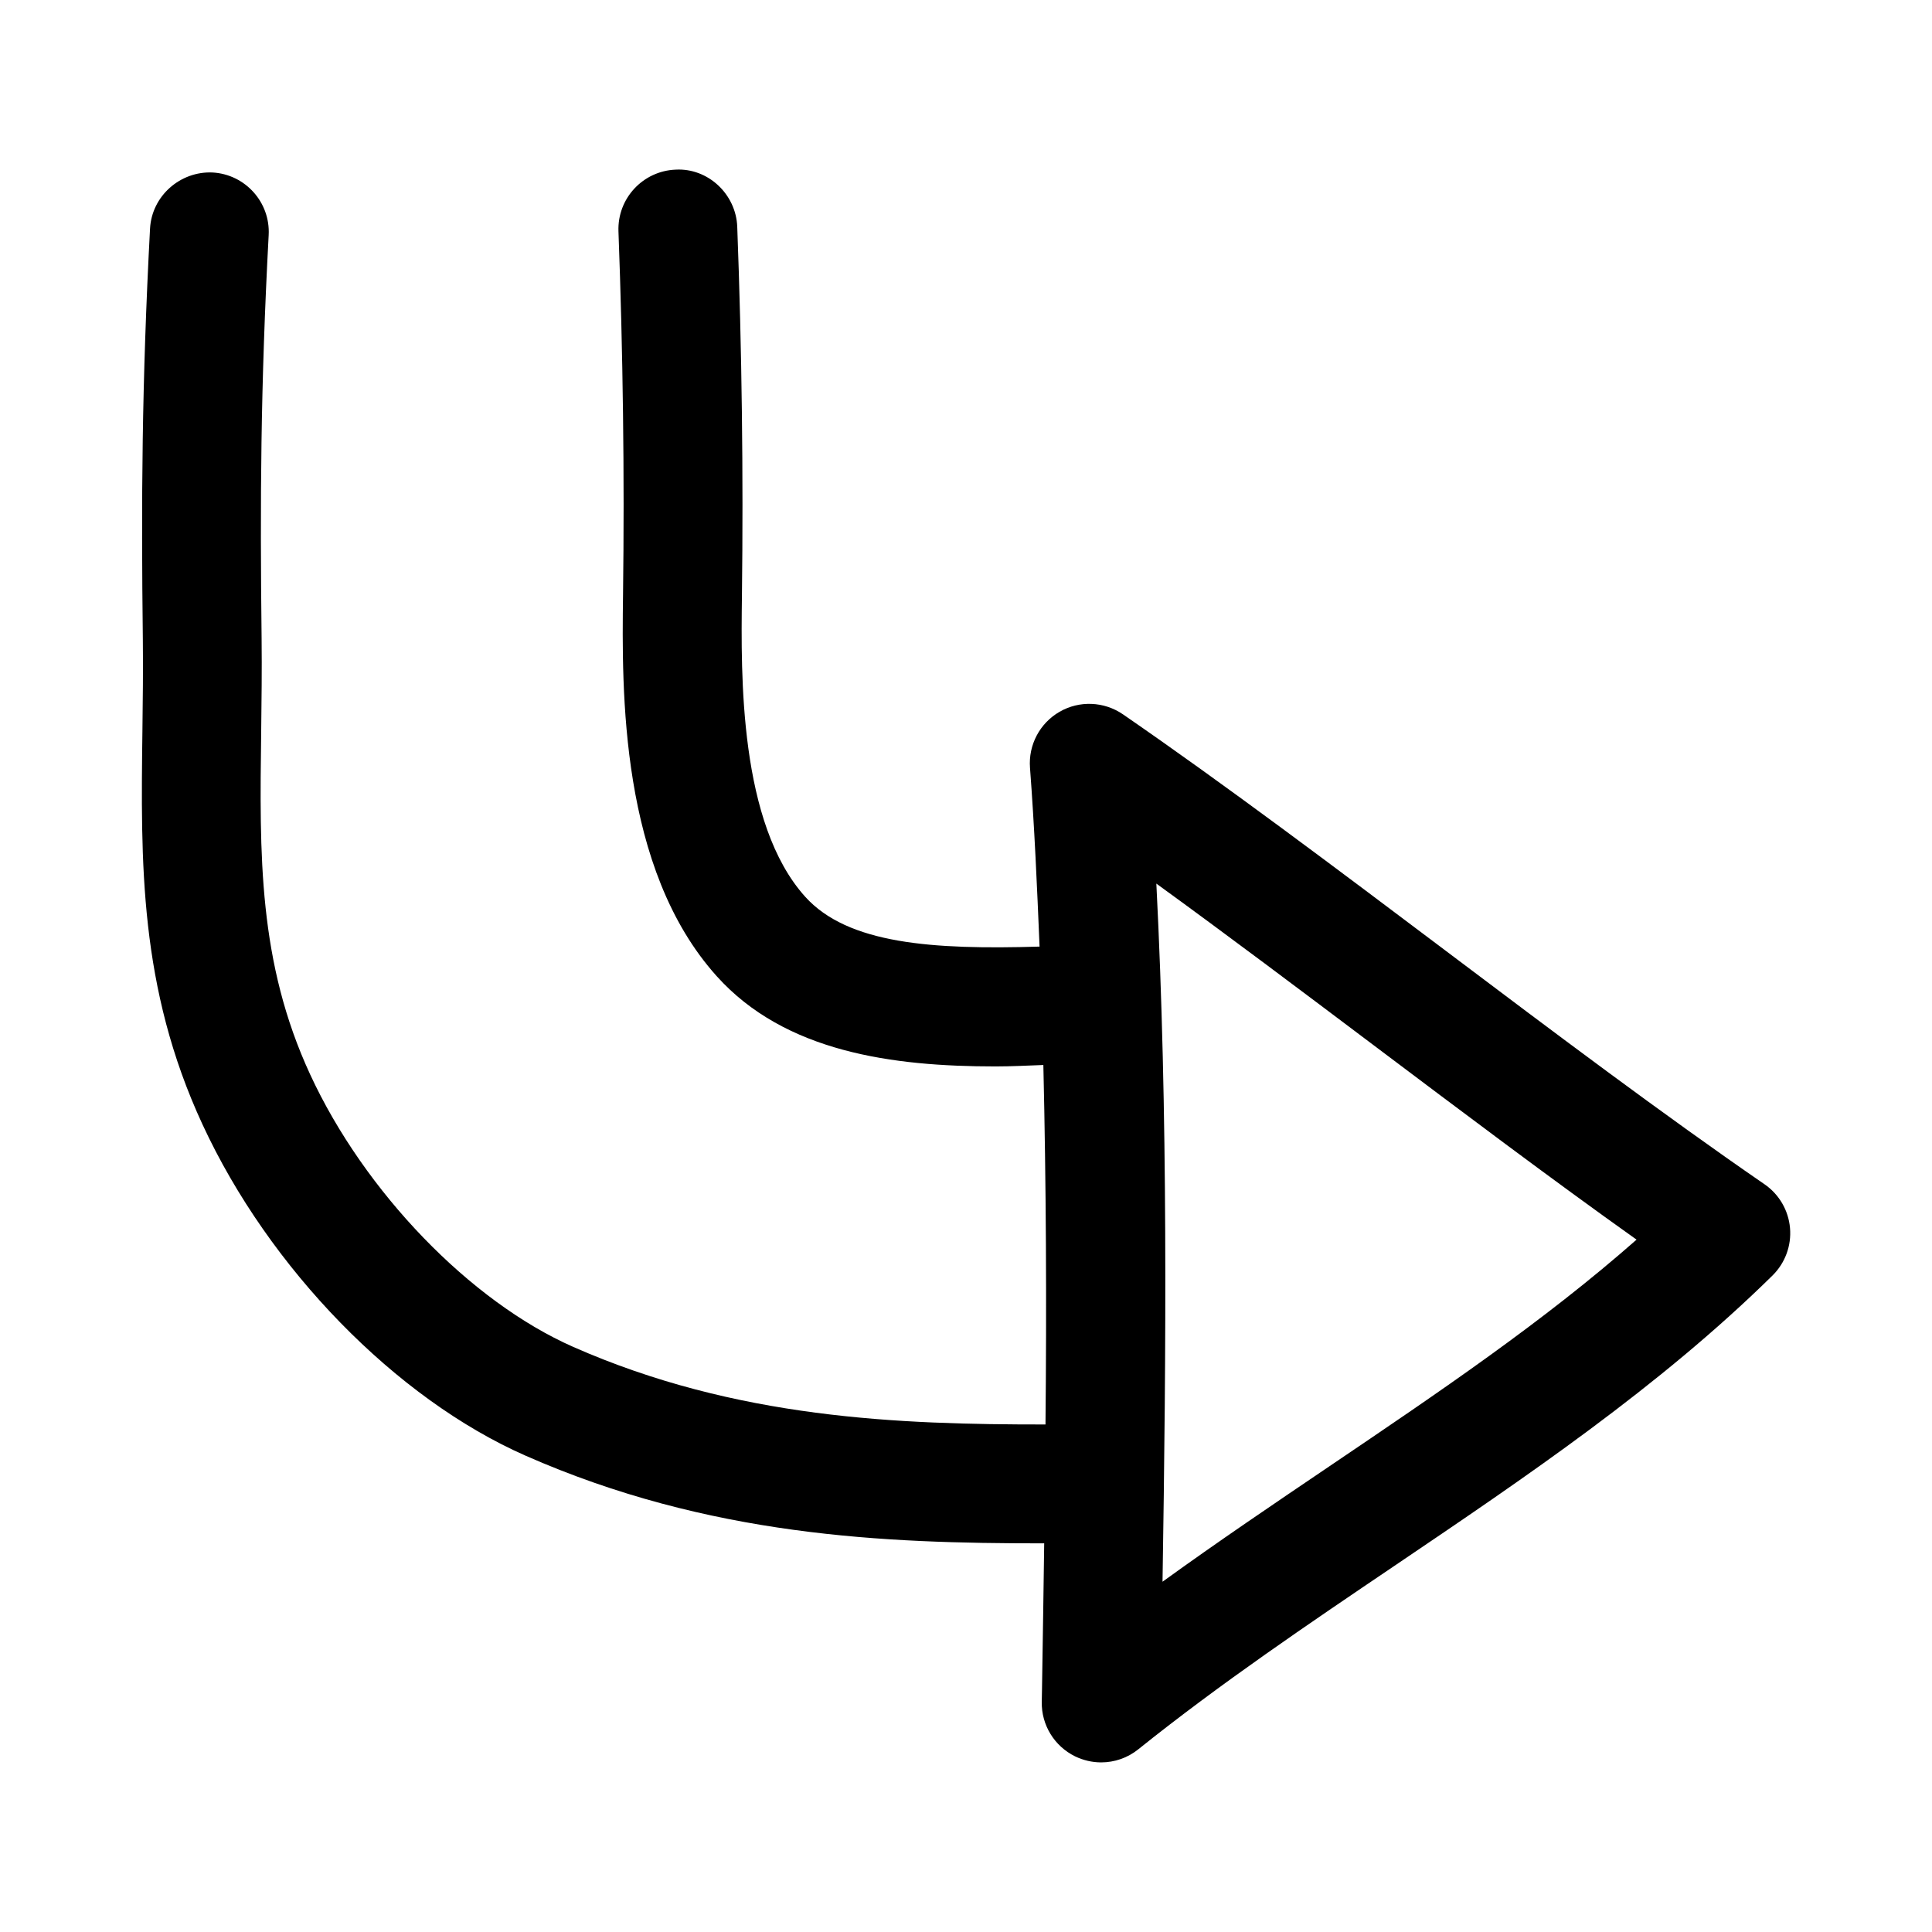 <?xml version="1.0" encoding="UTF-8"?>
<!-- Uploaded to: SVG Repo, www.svgrepo.com, Generator: SVG Repo Mixer Tools -->
<svg fill="#000000" width="800px" height="800px" version="1.1" viewBox="144 144 512 512" xmlns="http://www.w3.org/2000/svg">
 <path d="m526.96 395.83c-28.652-21.57-58.285-43.879-85.379-62.535-5.023-3.434-11.539-3.684-16.766-0.676-5.258 3.023-8.312 8.801-7.856 14.832 1.18 15.586 1.875 31.488 2.535 47.406-28.465 0.852-50.82-0.691-62.109-13.211-17.508-19.43-17.035-58.582-16.766-79.602 0.395-32.418-0.016-65.355-1.242-97.945-0.332-8.707-7.809-15.617-16.312-15.145-8.711 0.344-15.48 7.648-15.168 16.34 1.195 32.055 1.621 64.488 1.211 96.387-0.316 25.316-0.883 72.469 24.859 101.05 18.09 20.09 46.508 23.883 73.84 23.883 4.344 0 8.438-0.234 12.691-0.379 0.738 31.551 0.883 63.402 0.566 95.266-38.902 0.016-81.949-1.512-125.16-20.562-27.27-12.027-55.293-41.027-69.699-72.172-13.793-29.82-13.43-58.109-12.988-90.891 0.094-8.078 0.203-16.297 0.109-24.734-0.426-36.242-0.27-66.754 1.875-106.87 0.457-8.676-6.219-16.09-14.895-16.562-8.531-0.375-16.09 6.207-16.547 14.895-2.172 40.953-2.348 72.031-1.906 108.9 0.094 8.188-0.016 16.137-0.109 23.945-0.457 35.094-0.898 68.25 15.918 104.54 17.664 38.18 51.246 72.629 85.57 87.758 48.711 21.461 95.188 23.254 136.97 23.254h0.52c-0.188 12.926-0.363 25.867-0.582 38.684l-0.062 3.352c-0.109 6.109 3.336 11.715 8.816 14.406 2.203 1.07 4.582 1.605 6.926 1.605 3.527 0 7.008-1.18 9.855-3.481 21.68-17.398 45.375-33.41 68.281-48.887 34.336-23.223 69.855-47.215 99.77-76.656 3.352-3.305 5.055-7.918 4.644-12.594-0.41-4.691-2.898-8.941-6.769-11.602-26.668-18.34-56.141-40.523-84.641-61.996zm-30.652 136.75c-14.625 9.887-29.551 19.98-44.227 30.59 0.977-61.605 1.465-124.29-1.637-185.01 18.844 13.664 38.43 28.418 57.574 42.824 23.207 17.461 47.043 35.426 69.684 51.531-24.605 21.68-52.332 40.414-81.395 60.062z"/>
</svg>